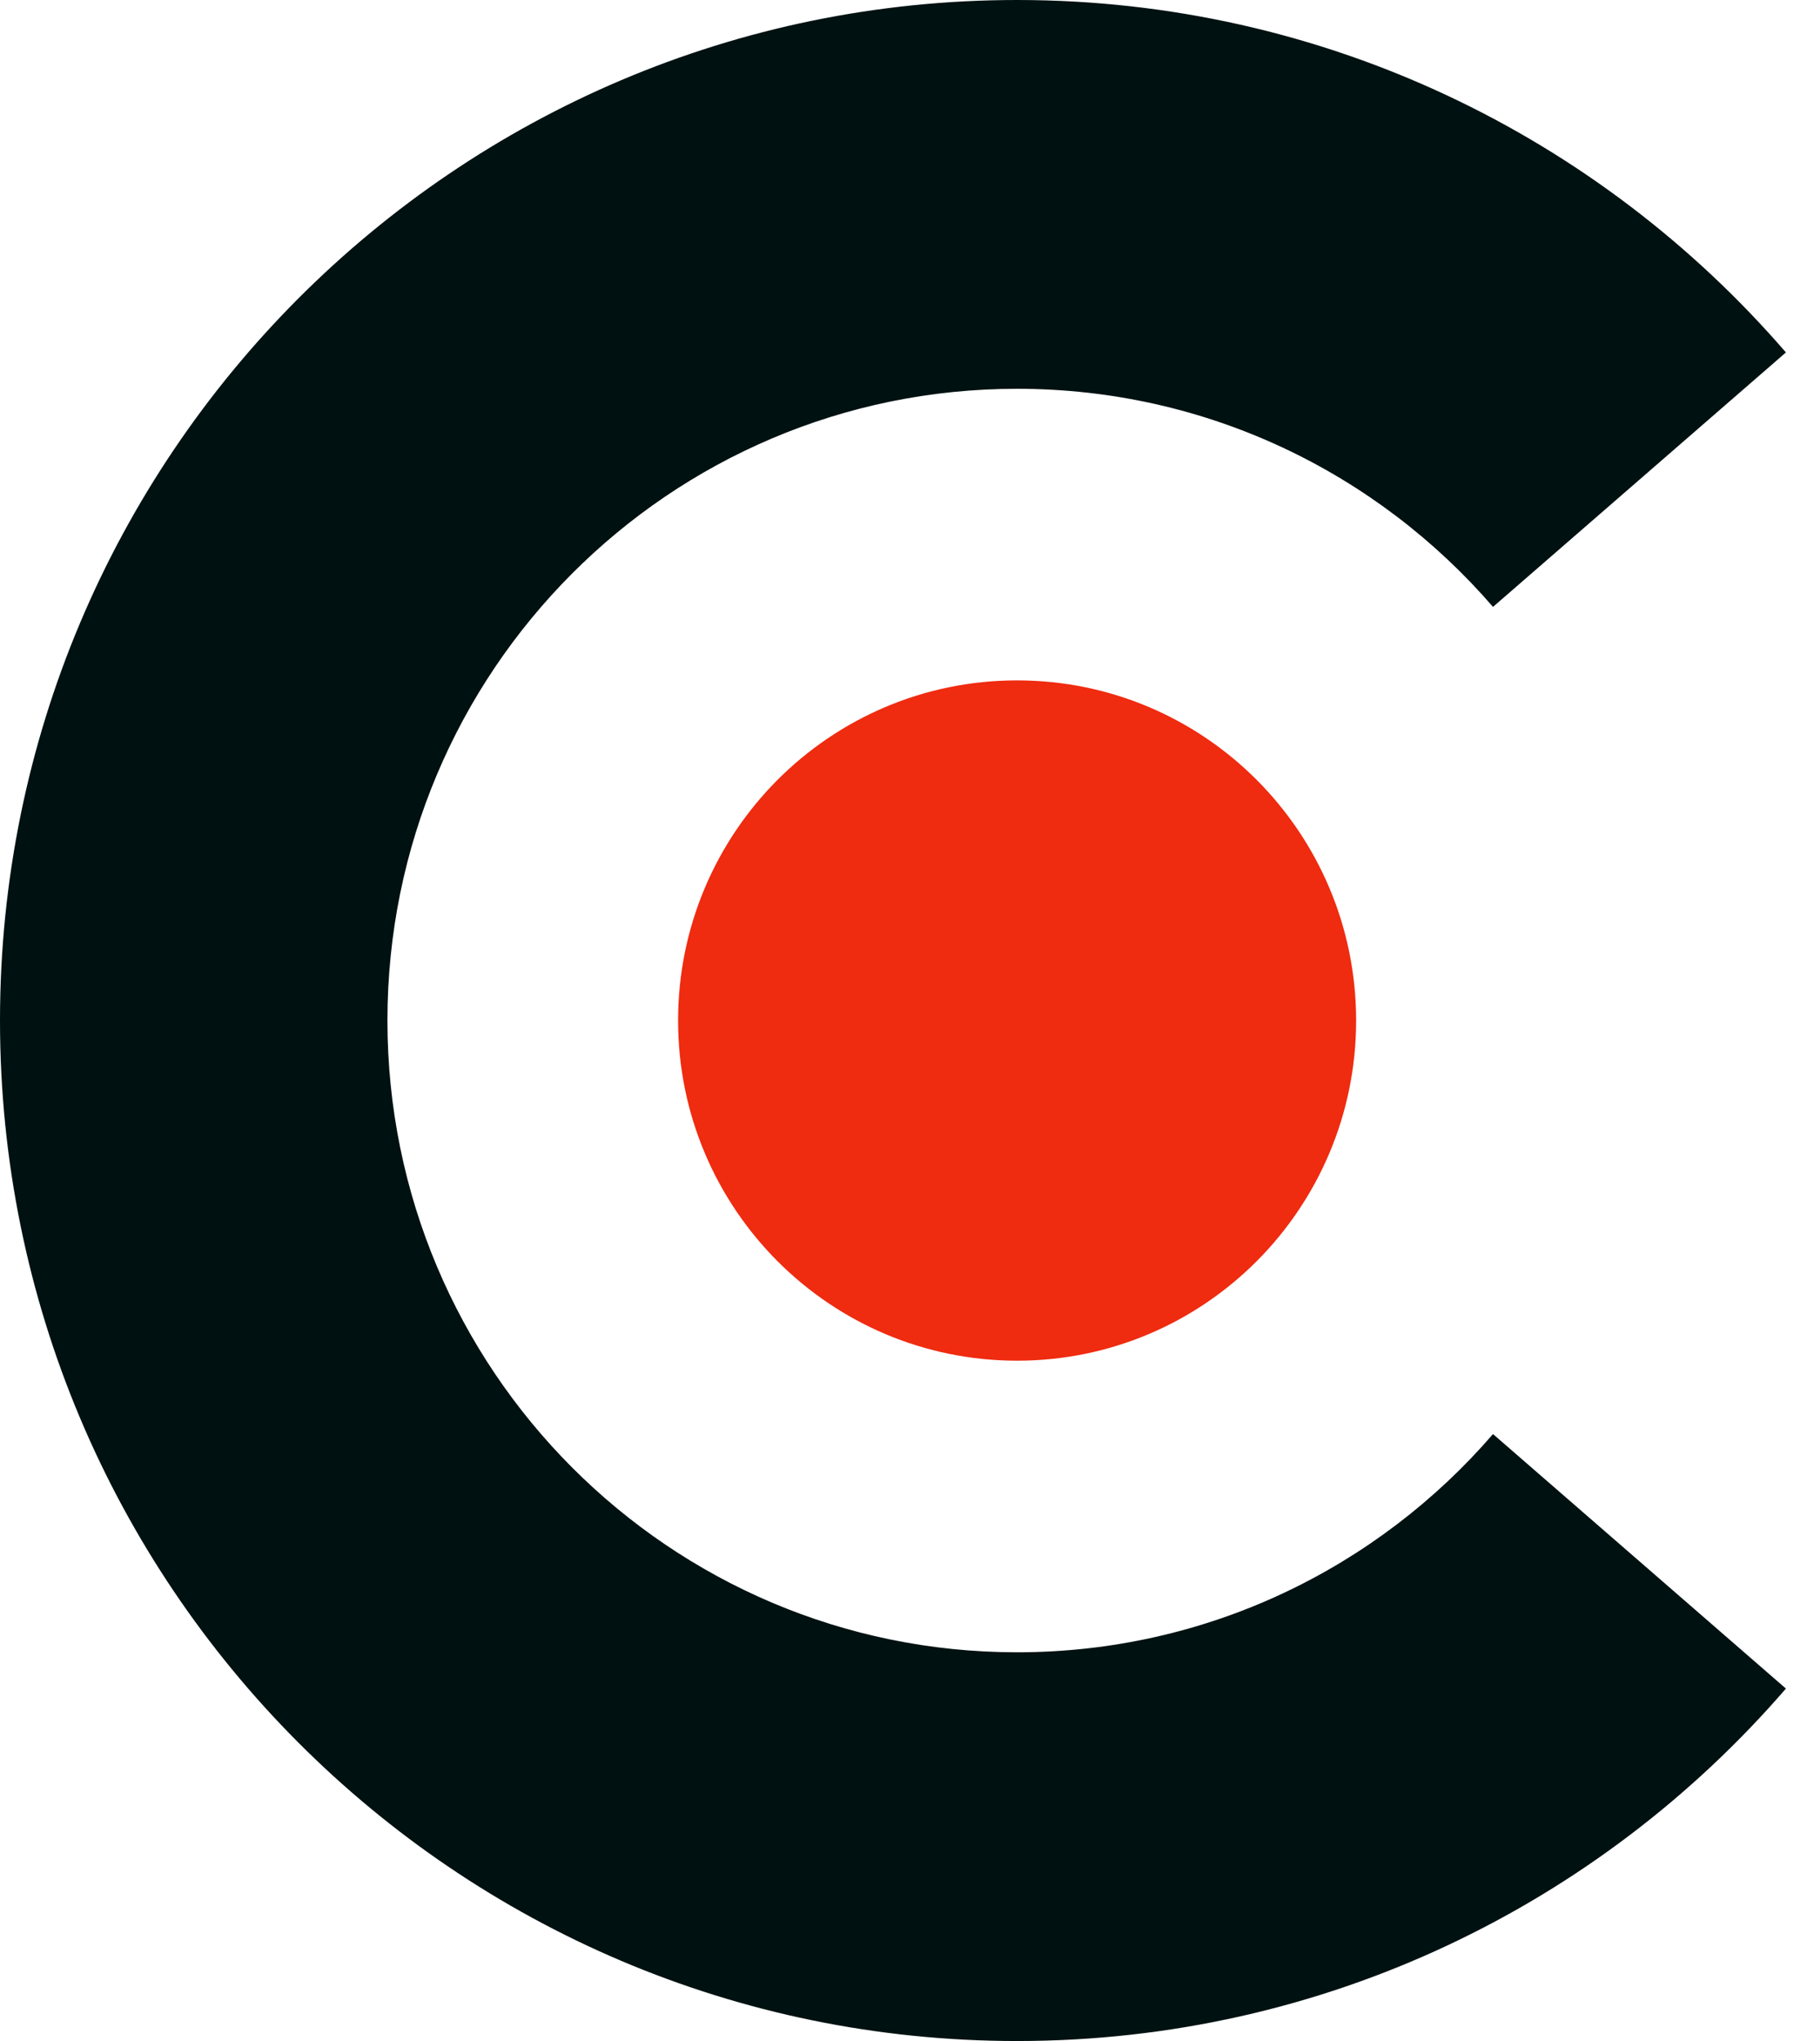 <svg width="33" height="37" viewBox="0 0 33 37" fill="none" xmlns="http://www.w3.org/2000/svg">
<g clip-path="url(#clip0_160_7143)">
<path fill-rule="evenodd" clip-rule="evenodd" d="M32.382 30.611C29 34.525 24.009 37 18.441 37C8.256 37 0 28.717 0 18.5C0 8.283 8.256 0 18.441 0C24.009 0 29 2.475 32.382 6.389L27.071 11.002C24.978 8.58 21.888 7.048 18.441 7.048C12.136 7.048 7.025 12.175 7.025 18.5C7.025 24.825 12.136 29.953 18.441 29.953C21.888 29.953 24.978 28.42 27.071 25.997L32.382 30.611Z" fill="#001111"/>
<path d="M18.442 24.667C21.837 24.667 24.589 21.906 24.589 18.501C24.589 15.095 21.837 12.334 18.442 12.334C15.047 12.334 12.295 15.095 12.295 18.501C12.295 21.906 15.047 24.667 18.442 24.667Z" fill="#EF2B10"/>
</g>
<defs>
<clipPath id="clip0_160_7143">
<rect width="33" height="37" fill="white"/>
</clipPath>
</defs>
</svg>
